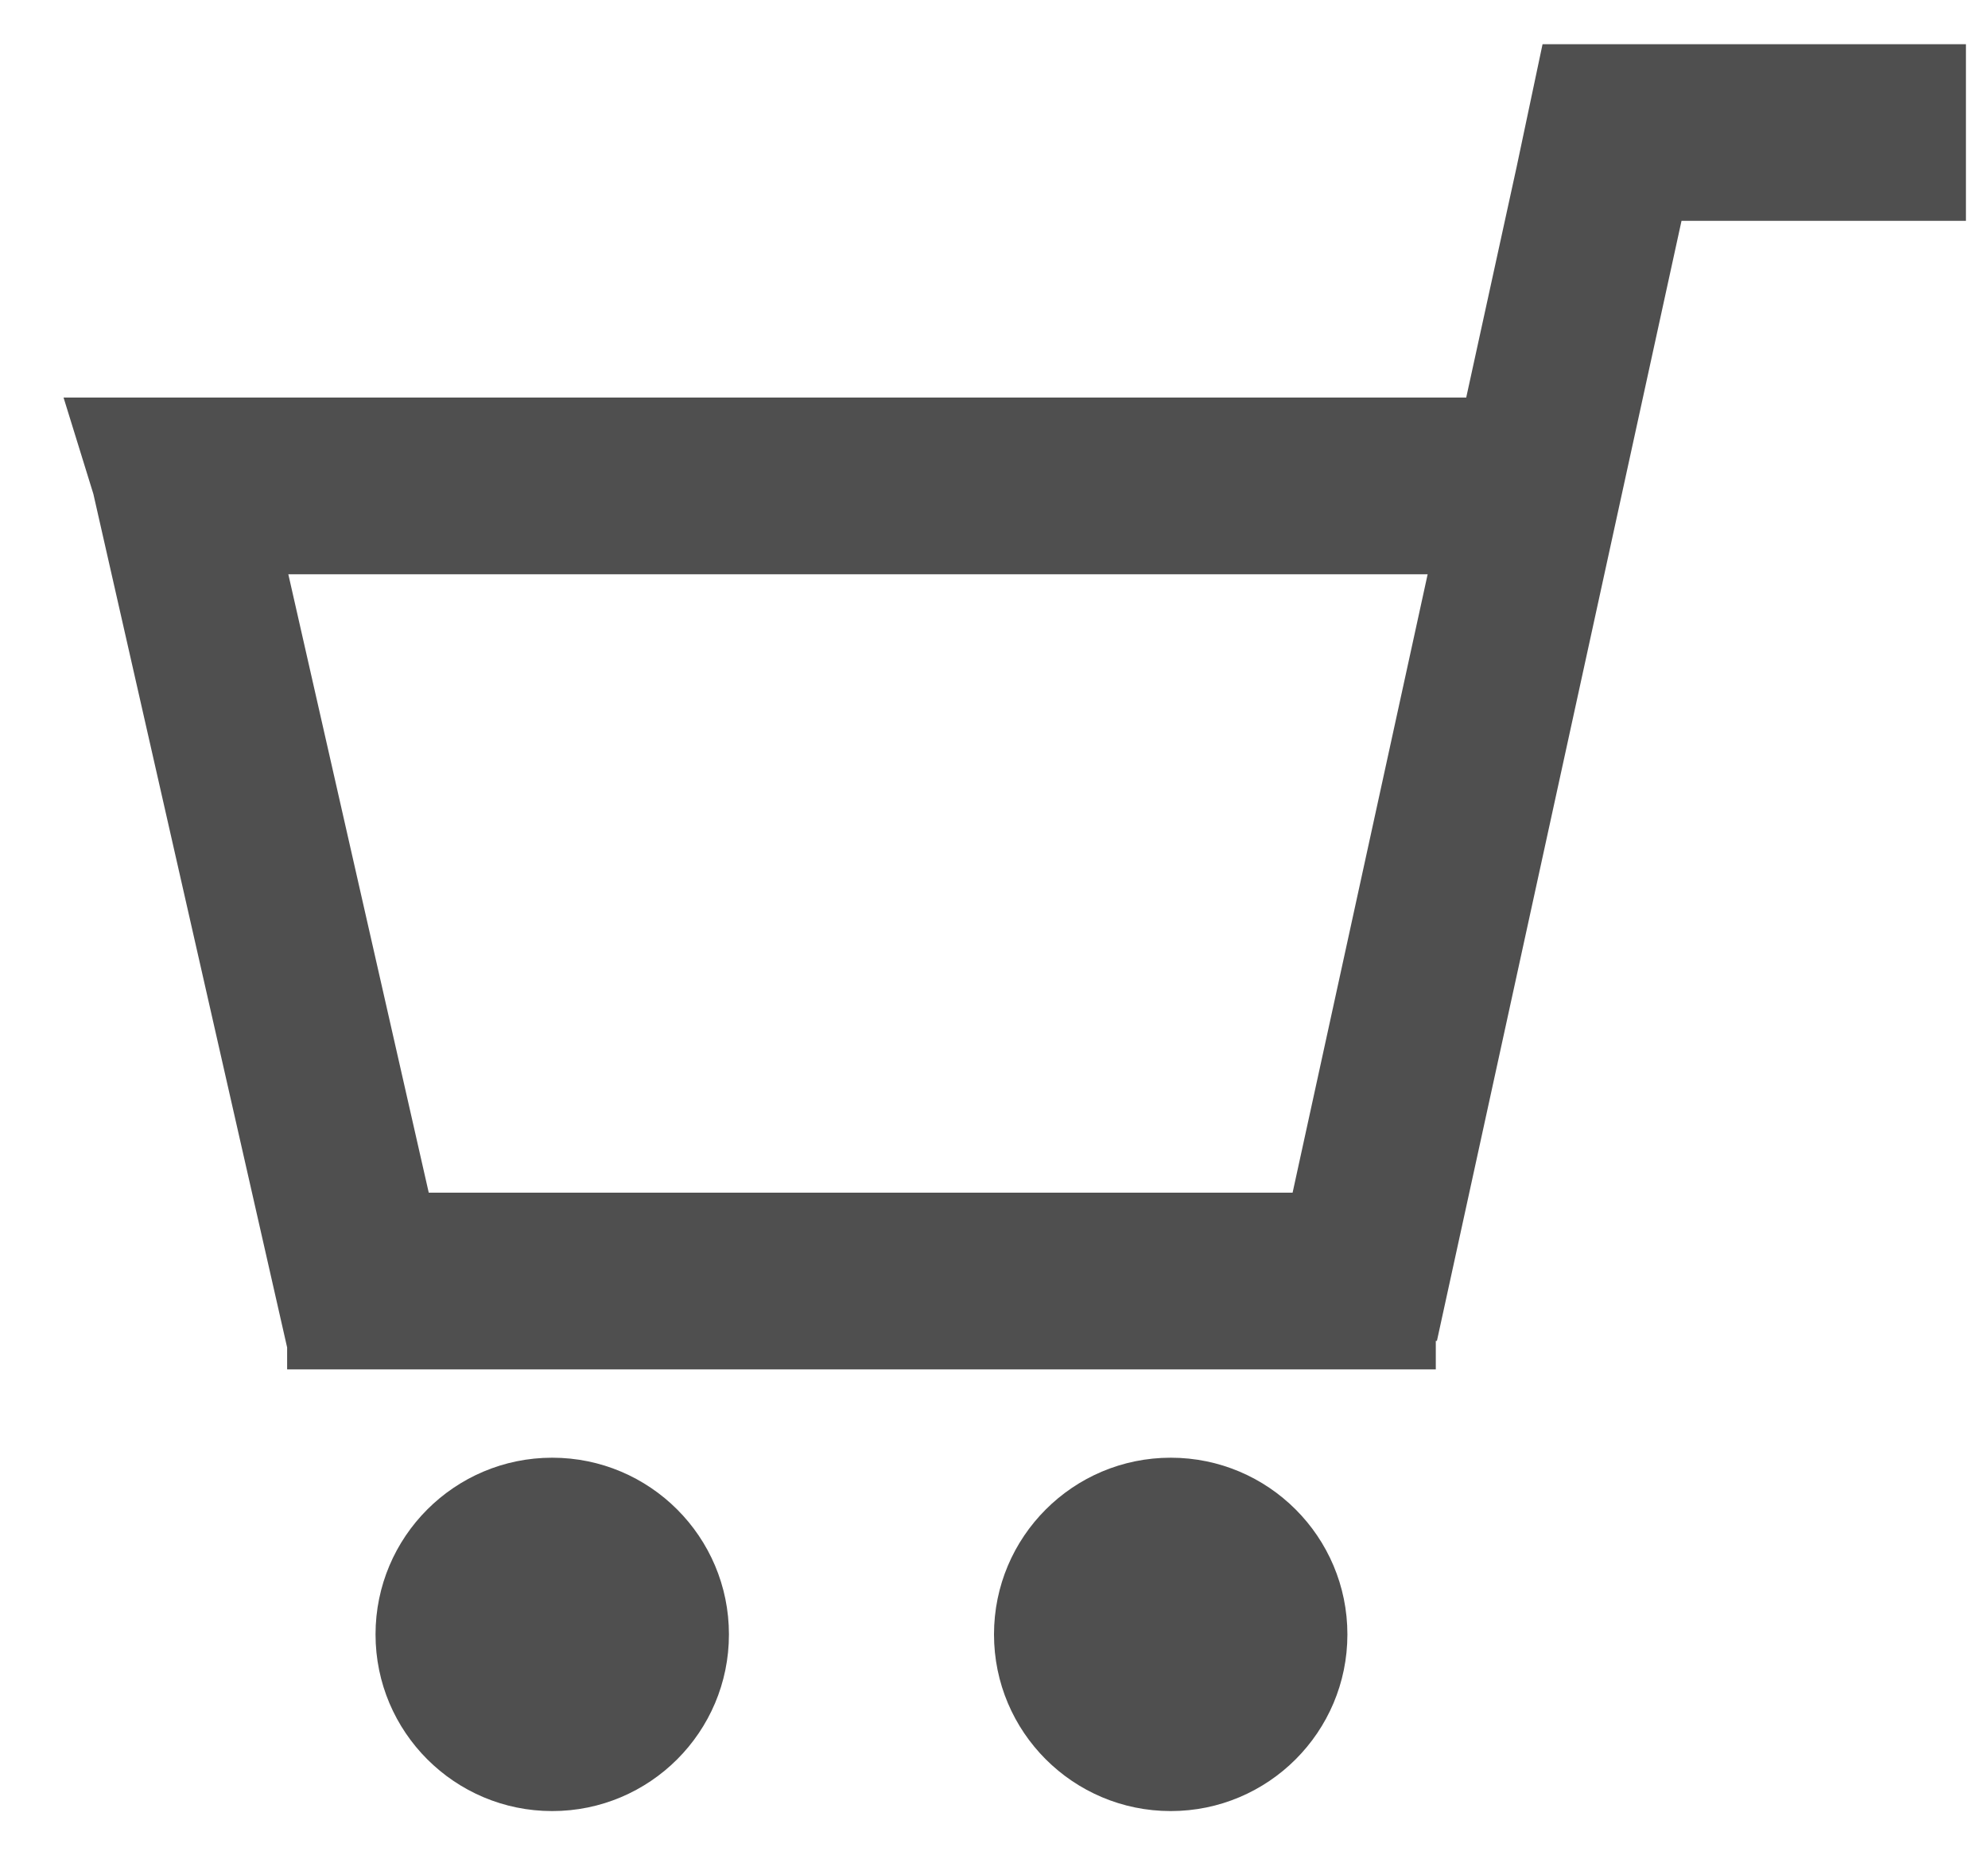 <svg width="30" height="28" viewBox="0 0 30 28" fill="none" xmlns="http://www.w3.org/2000/svg">
<path fill-rule="evenodd" clip-rule="evenodd" d="M23.278 0.667H29.667V3.333H25.375L21.684 20.237H21.667V20.667H4.333V20.336L1.409 7.455L0.959 6H22.126L22.887 2.518L23.278 0.667ZM4.351 8.667H21.544L19.506 18H6.47L4.351 8.667Z" fill="#4F4F4F"/>
<path d="M17.667 27.333C16.194 27.333 15 26.139 15 24.667C15 23.194 16.194 22 17.667 22C19.139 22 20.333 23.194 20.333 24.667C20.333 26.139 19.139 27.333 17.667 27.333Z" fill="#4F4F4F"/>
<path d="M5.667 24.667C5.667 26.139 6.861 27.333 8.333 27.333C9.806 27.333 11 26.139 11 24.667C11 23.194 9.806 22 8.333 22C6.861 22 5.667 23.194 5.667 24.667Z" fill="#4F4F4F"/>
</svg>
